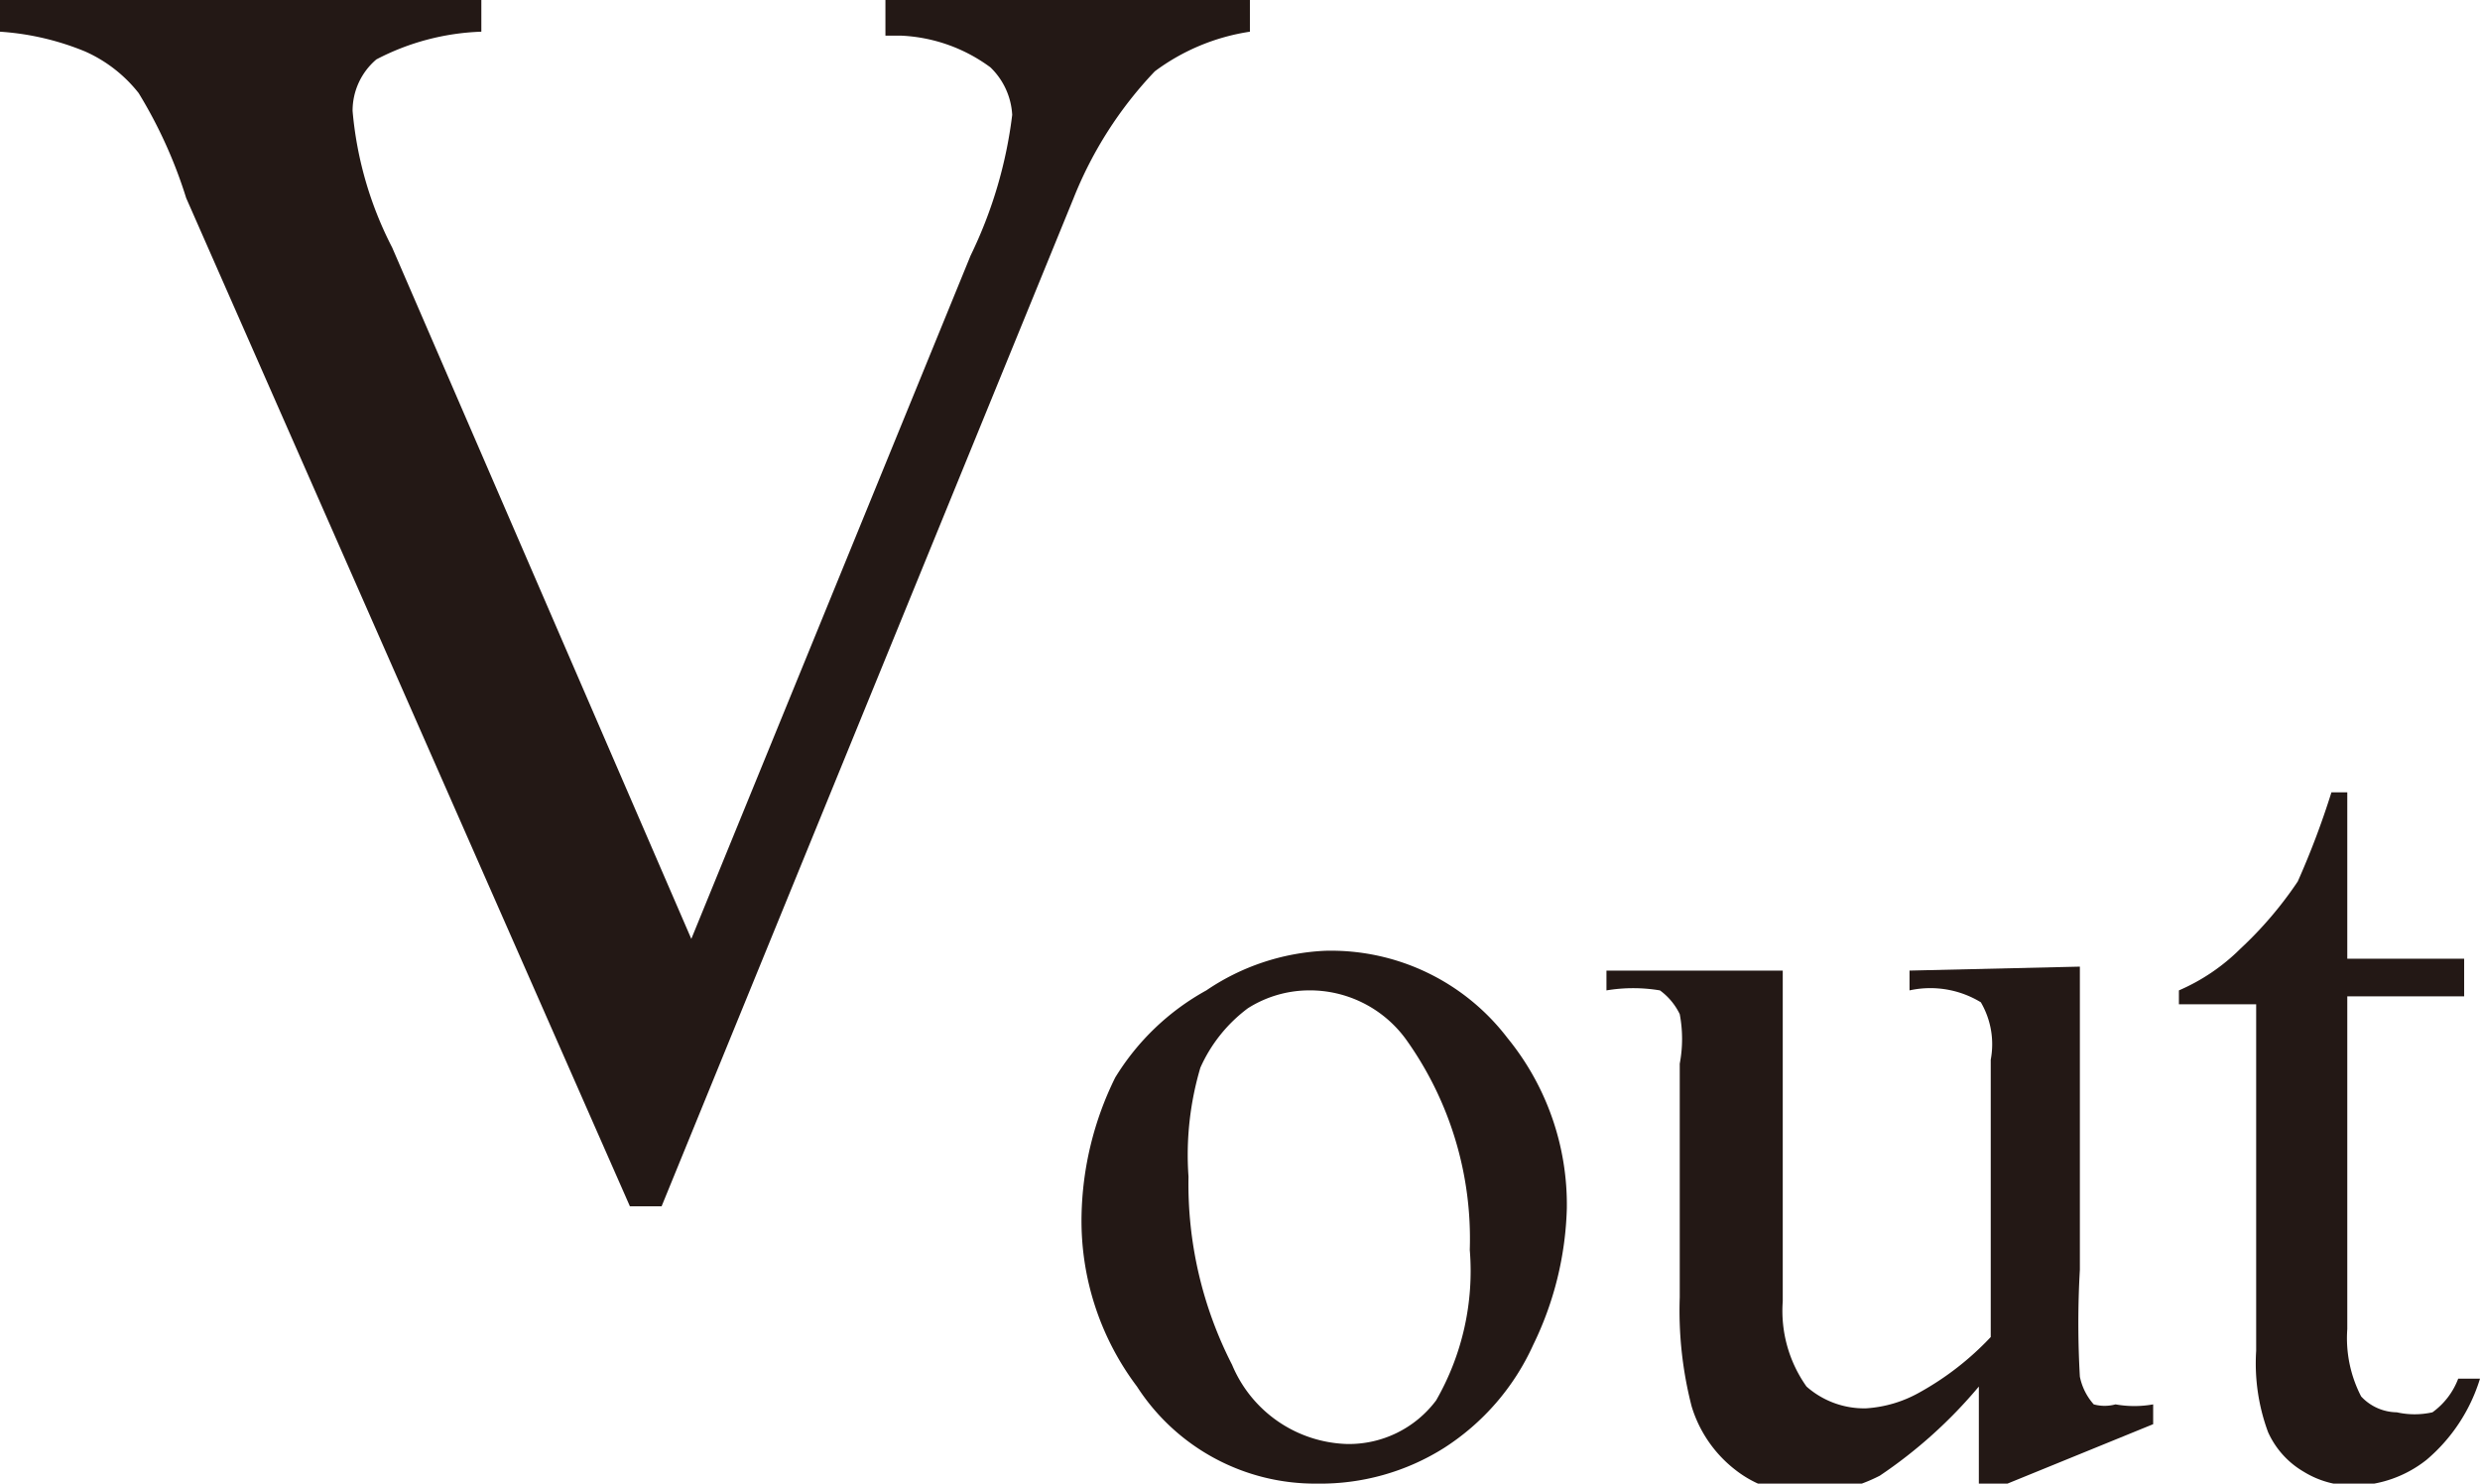 <svg xmlns="http://www.w3.org/2000/svg" viewBox="0 0 12.52 7.49"><defs><style>.cls-1{fill:#231815;}</style></defs><title>20191129-052-003-Vout</title><g id="レイヤー_2" data-name="レイヤー 2"><g id="レイヤー_1-2" data-name="レイヤー 1"><path class="cls-1" d="M6.31,0V.16a1.07,1.07,0,0,0-.48.2A2,2,0,0,0,5.42,1L3.34,6.09H3.18L.94,1A2.36,2.36,0,0,0,.7.47.71.71,0,0,0,.43.26,1.36,1.36,0,0,0,0,.16V0H2.43V.16A1.23,1.23,0,0,0,1.9.3a.34.34,0,0,0-.12.26,1.85,1.85,0,0,0,.2.69L3.49,4.74,4.9,1.29A2.24,2.24,0,0,0,5.11.58.36.36,0,0,0,5,.34.82.82,0,0,0,4.55.18l-.08,0V0Z"/><path class="cls-1" d="M6.69,4.8a1.12,1.12,0,0,1,.92.44,1.33,1.33,0,0,1,.3.86,1.67,1.67,0,0,1-.17.69,1.21,1.21,0,0,1-.45.52,1.17,1.17,0,0,1-.64.18A1.07,1.07,0,0,1,5.74,7a1.39,1.39,0,0,1-.28-.86,1.64,1.64,0,0,1,.17-.7A1.24,1.24,0,0,1,6.09,5,1.16,1.16,0,0,1,6.69,4.8ZM6.6,5a.58.58,0,0,0-.3.09.76.76,0,0,0-.24.3A1.55,1.55,0,0,0,6,5.94a2,2,0,0,0,.22.95.65.65,0,0,0,.58.4.55.55,0,0,0,.45-.22,1.31,1.31,0,0,0,.17-.76A1.73,1.73,0,0,0,7.1,5.25.6.6,0,0,0,6.6,5Z"/><path class="cls-1" d="M10.5,4.88V6.41a4.73,4.73,0,0,0,0,.54.3.3,0,0,0,.07.14.21.21,0,0,0,.11,0,.54.54,0,0,0,.19,0l0,.1-.76.31h-.12V7a2.39,2.39,0,0,1-.5.45.81.81,0,0,1-.37.09.56.56,0,0,1-.36-.12.64.64,0,0,1-.22-.32,1.94,1.94,0,0,1-.06-.55V5.37a.67.67,0,0,0,0-.25A.32.32,0,0,0,8.38,5a.82.82,0,0,0-.27,0v-.1H9V6.57A.66.66,0,0,0,9.12,7a.44.44,0,0,0,.3.11.63.63,0,0,0,.27-.08,1.47,1.47,0,0,0,.36-.28V5.35A.42.42,0,0,0,10,5.06.49.49,0,0,0,9.64,5v-.1Z"/><path class="cls-1" d="M11.85,4v.84h.59v.19h-.59V6.71a.64.64,0,0,0,.07.34.25.25,0,0,0,.18.08.41.41,0,0,0,.18,0,.37.37,0,0,0,.13-.17h.11a.87.87,0,0,1-.27.41.6.6,0,0,1-.37.13.47.47,0,0,1-.25-.07.44.44,0,0,1-.18-.2,1,1,0,0,1-.06-.41V5.07H11V5a1,1,0,0,0,.31-.21,1.93,1.93,0,0,0,.29-.34A4.19,4.19,0,0,0,11.77,4Z"/></g></g></svg>